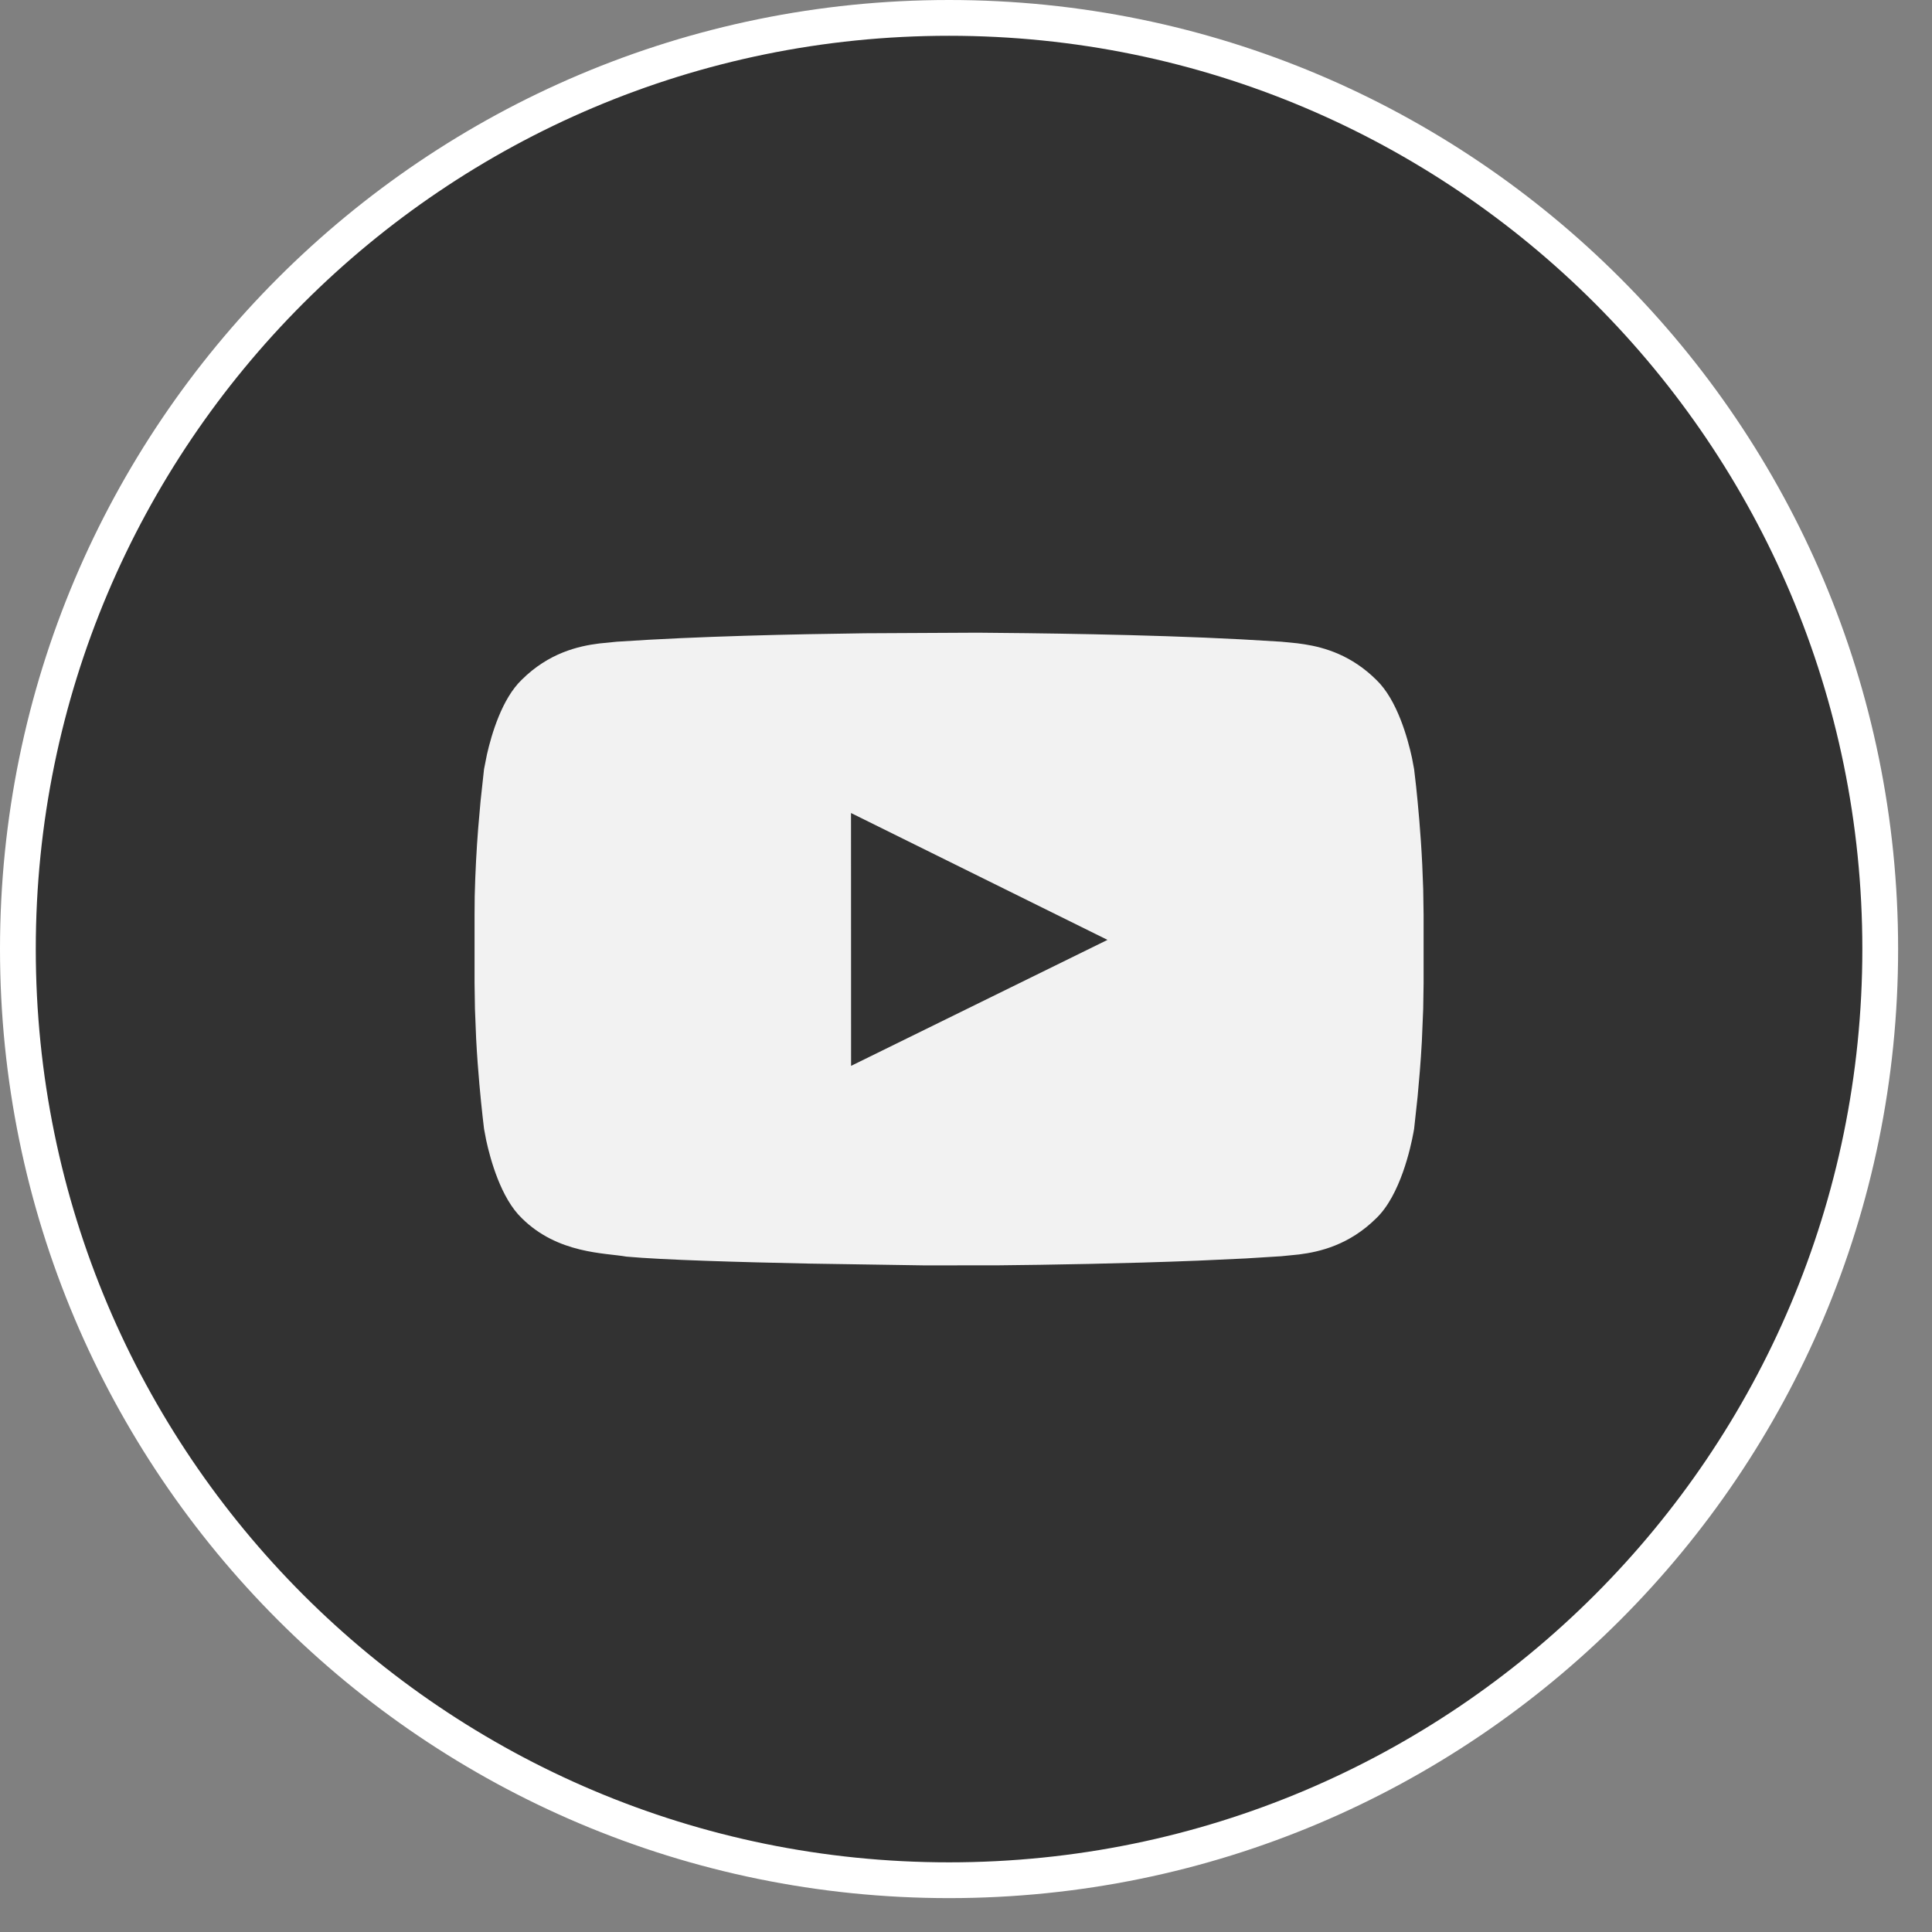 <?xml version="1.0" encoding="UTF-8"?> <svg xmlns="http://www.w3.org/2000/svg" width="54" height="54" viewBox="0 0 54 54" fill="none"><rect x="0" y="0" width="54" height="54" fill="#808080" stroke="none"/><g clip-path="url(#clip0_347_1189)"><g clip-path="url(#clip1_347_1189)"><g clip-path="url(#clip2_347_1189)"><path d="M26.526 0.5C40.9 0.5 52.553 12.153 52.553 26.526C52.553 40.9 40.9 52.553 26.526 52.553C12.153 52.553 0.5 40.9 0.5 26.526C0.5 12.153 12.153 0.5 26.526 0.5Z" fill="#323232" stroke="white"></path><path fill-rule="evenodd" clip-rule="evenodd" d="M27.323 17.684C28.782 17.695 31.998 17.728 34.695 17.87L35.813 17.936L36.26 17.98L36.465 18.009C37.033 18.098 37.781 18.319 38.47 19.004C39.054 19.563 39.348 20.644 39.465 21.181L39.525 21.5L39.58 21.975C39.631 22.457 39.708 23.257 39.752 24.161L39.779 24.855L39.79 25.571V27.479L39.779 28.195L39.741 29.113C39.724 29.409 39.706 29.689 39.684 29.95L39.622 30.658L39.525 31.551L39.505 31.663C39.432 32.061 39.142 33.401 38.47 34.047C37.714 34.798 36.888 34.99 36.304 35.063L35.813 35.112L34.816 35.174L33.472 35.236C31.421 35.318 29.27 35.353 27.915 35.366L25.844 35.368L22.628 35.318C20.684 35.278 18.538 35.216 17.508 35.123C16.918 35.017 15.591 35.05 14.583 34.047C14 33.487 13.706 32.406 13.589 31.869L13.529 31.551L13.489 31.208C13.441 30.773 13.357 29.964 13.308 29.024L13.275 28.195L13.264 27.477V25.569L13.268 25.056C13.284 24.378 13.321 23.717 13.365 23.155L13.432 22.39L13.529 21.497L13.611 21.084C13.739 20.522 14.031 19.528 14.583 18.999C15.339 18.248 16.164 18.058 16.75 17.985L17.24 17.936L18.14 17.881L19.015 17.837C20.205 17.784 21.454 17.748 22.585 17.726L24.173 17.7L27.323 17.684ZM23.786 22.724L23.788 29.791L30.955 26.27L23.786 22.724Z" fill="#F2F2F2"></path></g></g></g><defs><clipPath id="clip0_347_1189"><rect width="53.053" height="53.053" fill="white"></rect></clipPath><clipPath id="clip1_347_1189"><rect width="53.053" height="53.053" fill="white"></rect></clipPath><clipPath id="clip2_347_1189"><rect width="53.053" height="53.053" fill="white"></rect></clipPath></defs></svg> 